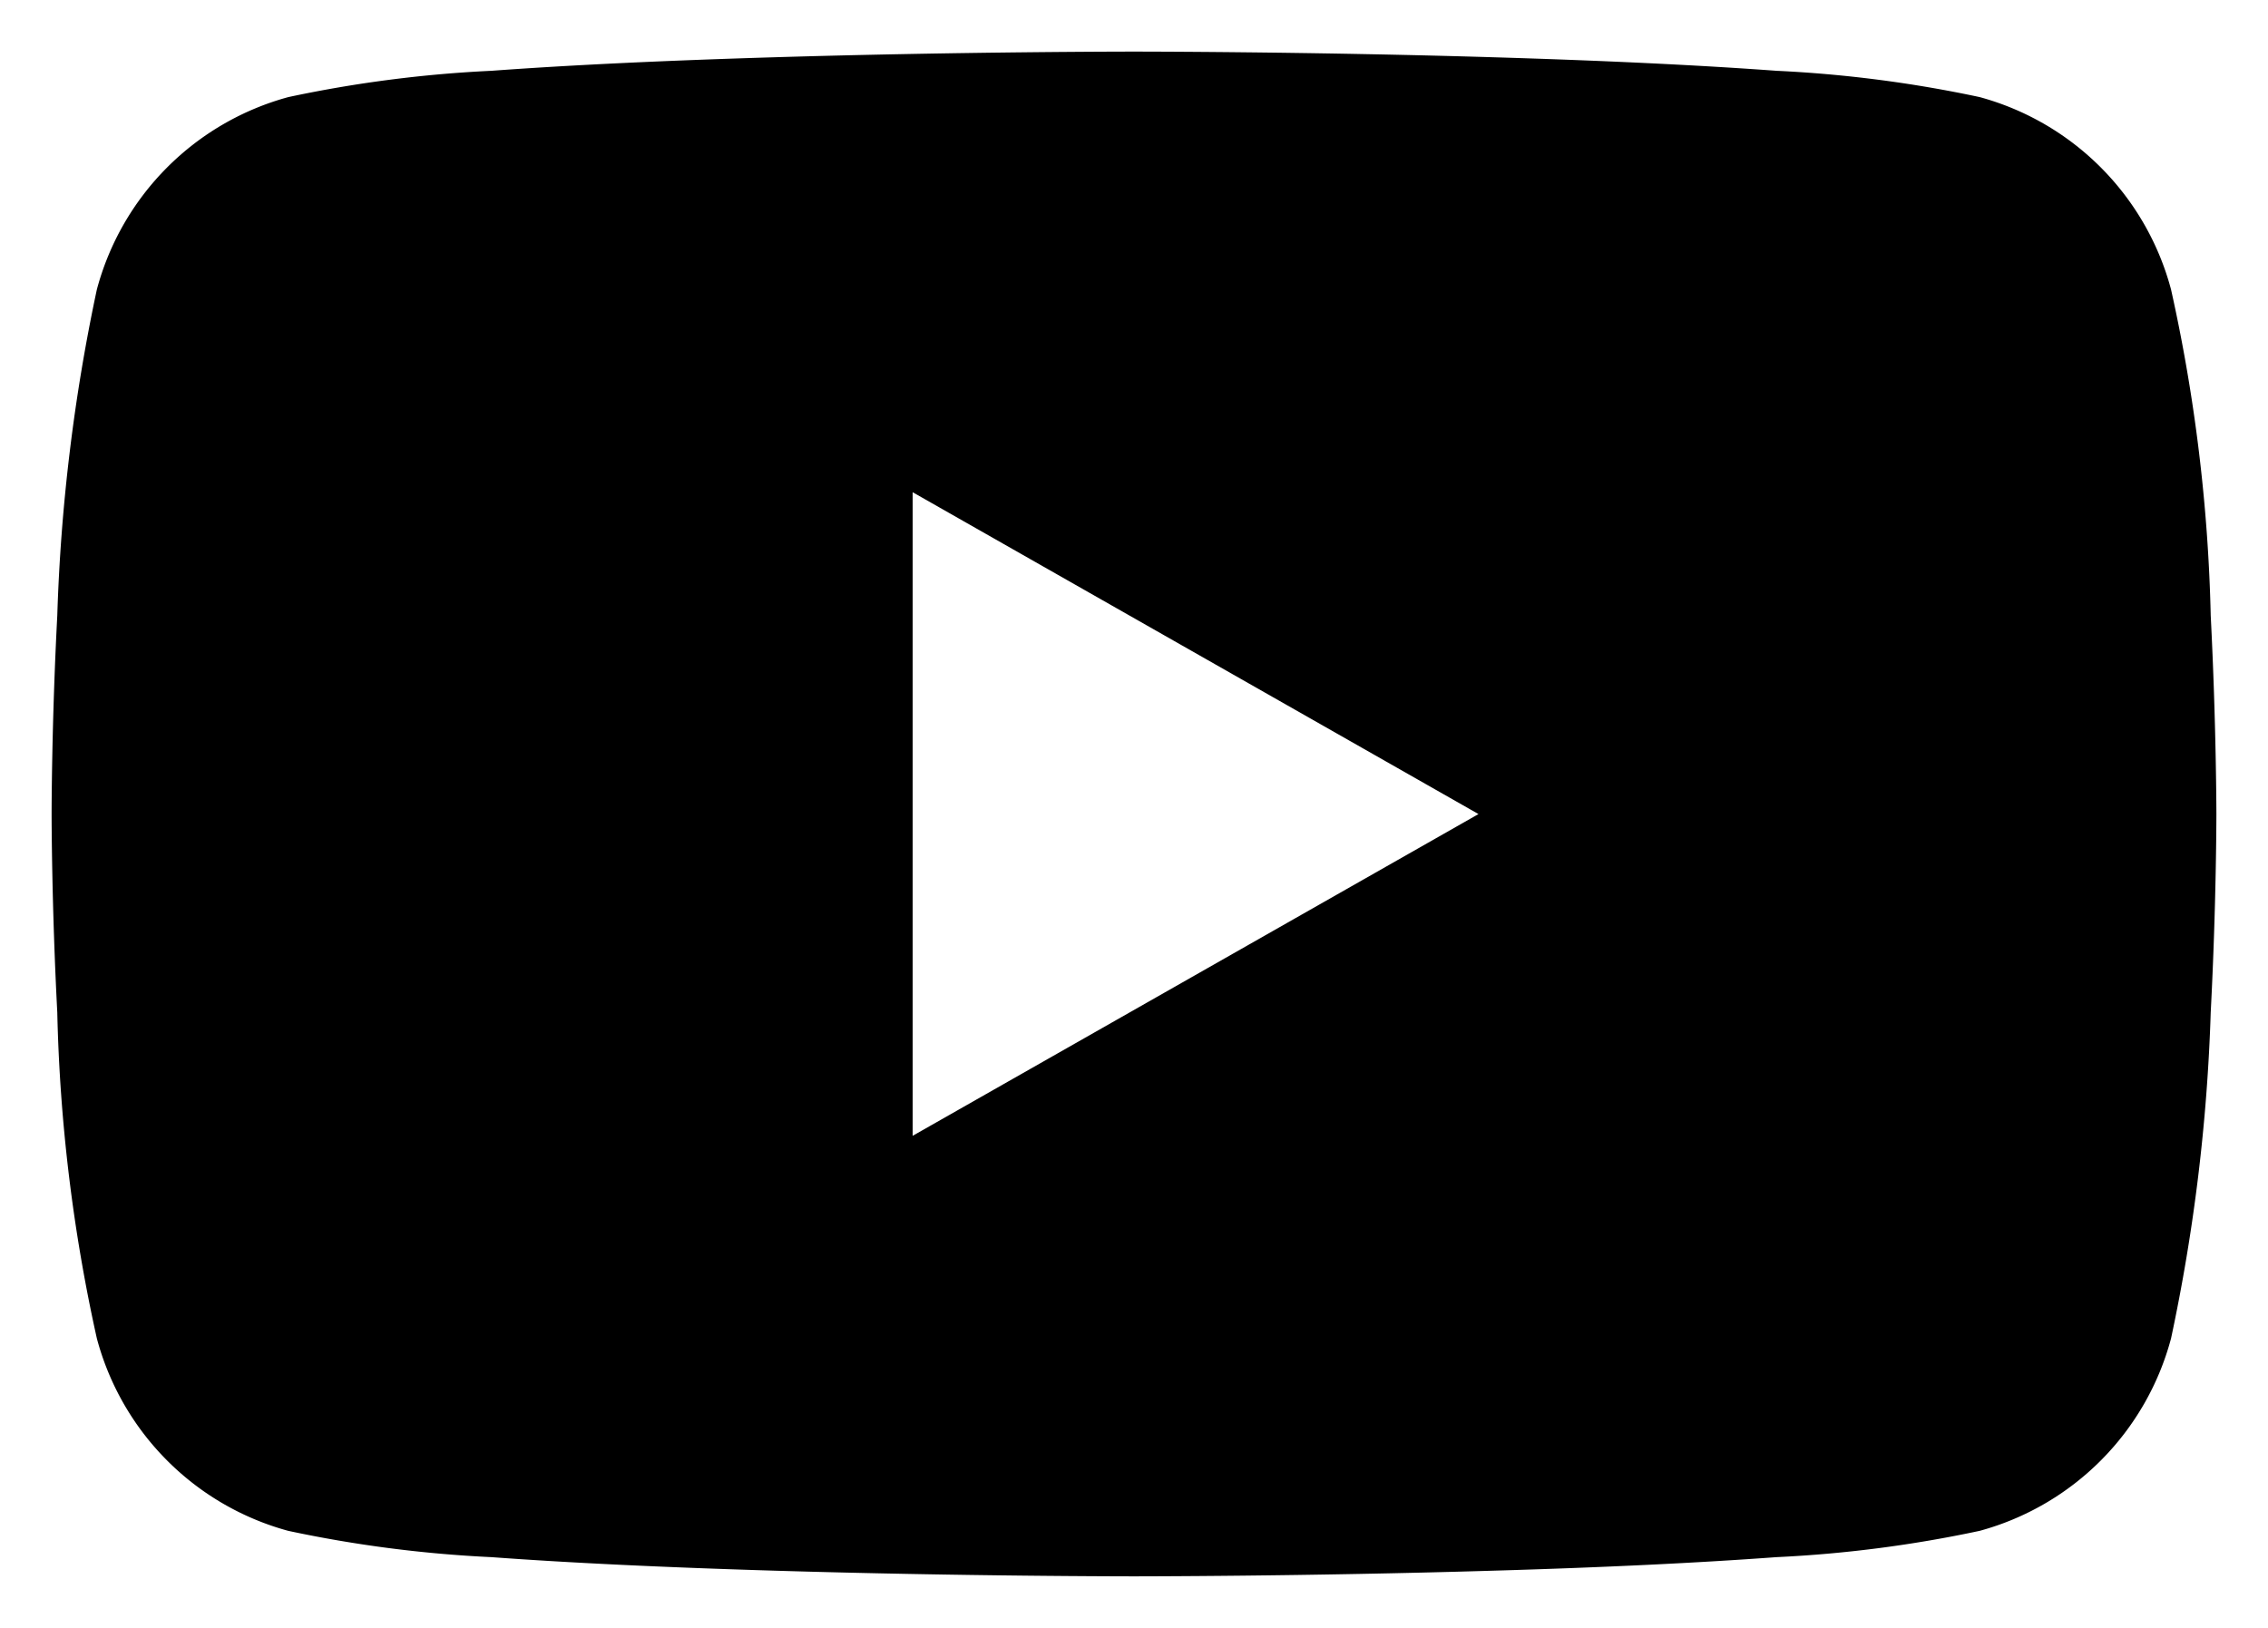 <svg xmlns="http://www.w3.org/2000/svg" width="21.973" height="15.776" viewBox="0 0 21.973 15.776">
  <g id="Group_103" data-name="Group 103" transform="translate(-7.5 -33.5)">
    <path id="Subtraction_3" data-name="Subtraction 3" d="M10.486,14.776c-.016,0-1.661,0-3.484-.055-1.071-.032-1.992-.076-2.74-.131a12.143,12.143,0,0,1-1.97-.255A2.635,2.635,0,0,1,.438,12.469,16.209,16.209,0,0,1,.055,9.311C0,8.259,0,7.4,0,7.388s0-.871.055-1.923A17.8,17.8,0,0,1,.438,2.307,2.635,2.635,0,0,1,2.293.441,12.144,12.144,0,0,1,4.263.186C5.01.131,5.932.087,7,.055,8.826,0,10.47,0,10.486,0s1.66,0,3.484.055c1.07.032,1.992.076,2.74.131a12.144,12.144,0,0,1,1.97.255,2.635,2.635,0,0,1,1.854,1.866,16.207,16.207,0,0,1,.384,3.158c.054,1.052.055,1.915.055,1.923s0,.871-.055,1.923a17.8,17.8,0,0,1-.384,3.158,2.635,2.635,0,0,1-1.854,1.866,12.143,12.143,0,0,1-1.97.255c-.748.055-1.669.1-2.74.131C12.147,14.776,10.5,14.776,10.486,14.776ZM8.342,4.27v6.237l5.482-3.118L8.342,4.27Z" transform="translate(8 34)" stroke="rgba(0,0,0,0)" stroke-width="1"/>
  </g>
</svg>
